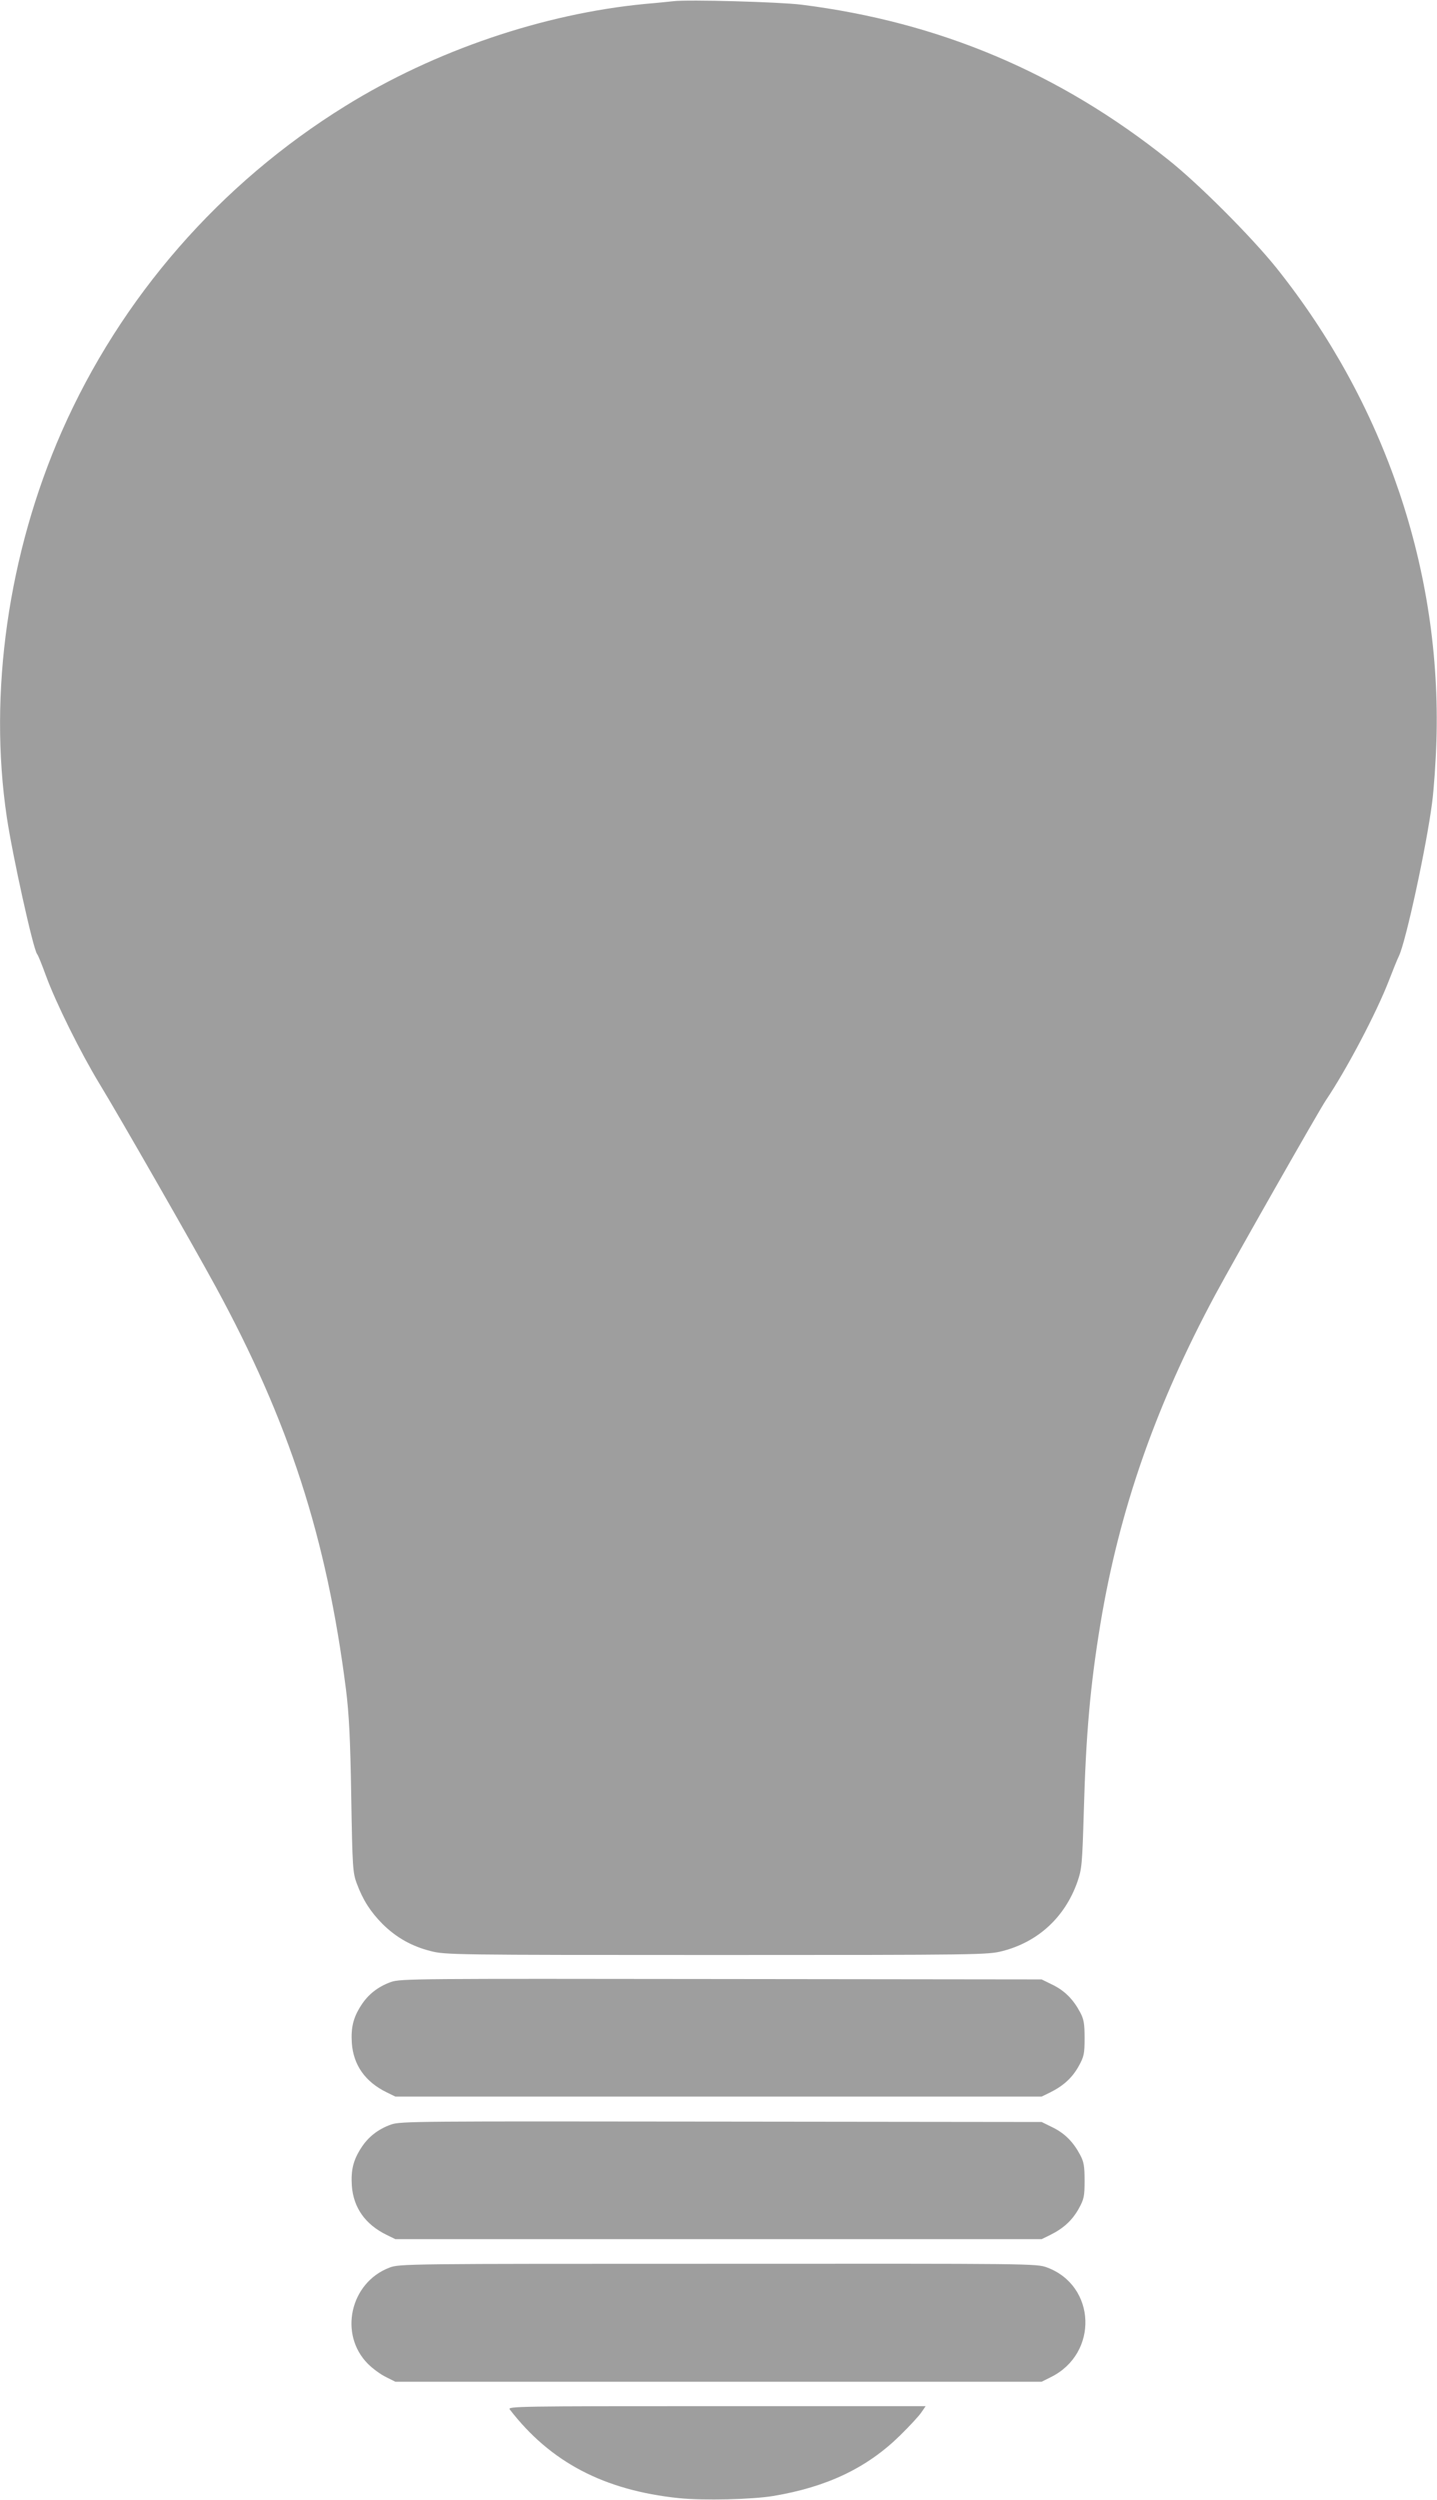 <?xml version="1.0" standalone="no"?>
<!DOCTYPE svg PUBLIC "-//W3C//DTD SVG 20010904//EN"
 "http://www.w3.org/TR/2001/REC-SVG-20010904/DTD/svg10.dtd">
<svg version="1.0" xmlns="http://www.w3.org/2000/svg"
 width="736pt" height="1280pt" viewBox="0 0 736 1280"
 preserveAspectRatio="xMidYMid meet">
<g transform="translate(0,1280) scale(0.1,-0.1)"
fill="#9e9e9e" stroke="none">
<path d="M3450 12794 c-19 -2 -84 -9 -145 -14 -522 -50 -1078 -239 -1535 -522
-644 -398 -1152 -982 -1454 -1668 -274 -624 -376 -1339 -281 -1975 29 -195
135 -675 155 -700 5 -5 25 -55 45 -110 52 -142 179 -397 275 -555 96 -157 482
-831 593 -1035 378 -694 570 -1288 669 -2065 16 -129 22 -249 27 -550 6 -362
8 -389 28 -443 32 -86 70 -145 132 -208 71 -70 149 -114 247 -139 75 -19 113
-20 1464 -20 1349 0 1389 1 1464 20 183 47 320 173 384 354 23 67 25 88 33
361 11 395 33 645 85 960 97 585 283 1117 588 1685 101 187 531 943 566 995
106 157 260 449 324 615 20 52 43 109 51 125 36 75 141 561 170 785 9 69 19
211 22 315 27 870 -263 1727 -820 2424 -128 159 -396 428 -552 552 -558 446
-1173 706 -1880 795 -113 14 -578 27 -655 18z"/>
<path d="M2003 2652 c-67 -24 -118 -64 -154 -121 -40 -62 -52 -113 -47 -192 8
-112 68 -198 178 -252 l45 -22 1655 0 1655 0 45 22 c68 34 112 75 145 134 27
49 30 63 30 144 0 74 -4 97 -23 132 -35 66 -79 110 -140 140 l-57 28 -1640 2
c-1554 2 -1643 2 -1692 -15z"/>
<path d="M2003 1922 c-67 -24 -118 -64 -154 -121 -40 -62 -52 -113 -47 -192 8
-112 68 -198 178 -252 l45 -22 1655 0 1655 0 45 22 c68 34 112 75 145 134 27
49 30 63 30 144 0 74 -4 97 -23 132 -35 66 -79 110 -140 140 l-57 28 -1640 2
c-1554 2 -1643 2 -1692 -15z"/>
<path d="M1994 1189 c-201 -77 -260 -342 -109 -493 24 -24 65 -54 92 -67 l48
-24 1655 0 1655 0 48 24 c244 121 232 467 -20 561 -53 20 -75 20 -1686 19
-1594 0 -1633 0 -1683 -20z"/>
<path d="M2611 463 c208 -270 483 -414 866 -454 128 -13 373 -7 483 11 276 46
481 144 650 310 48 47 97 100 109 118 l22 32 -1072 0 c-1019 0 -1071 -1 -1058
-17z"/>
</g>
</svg>
